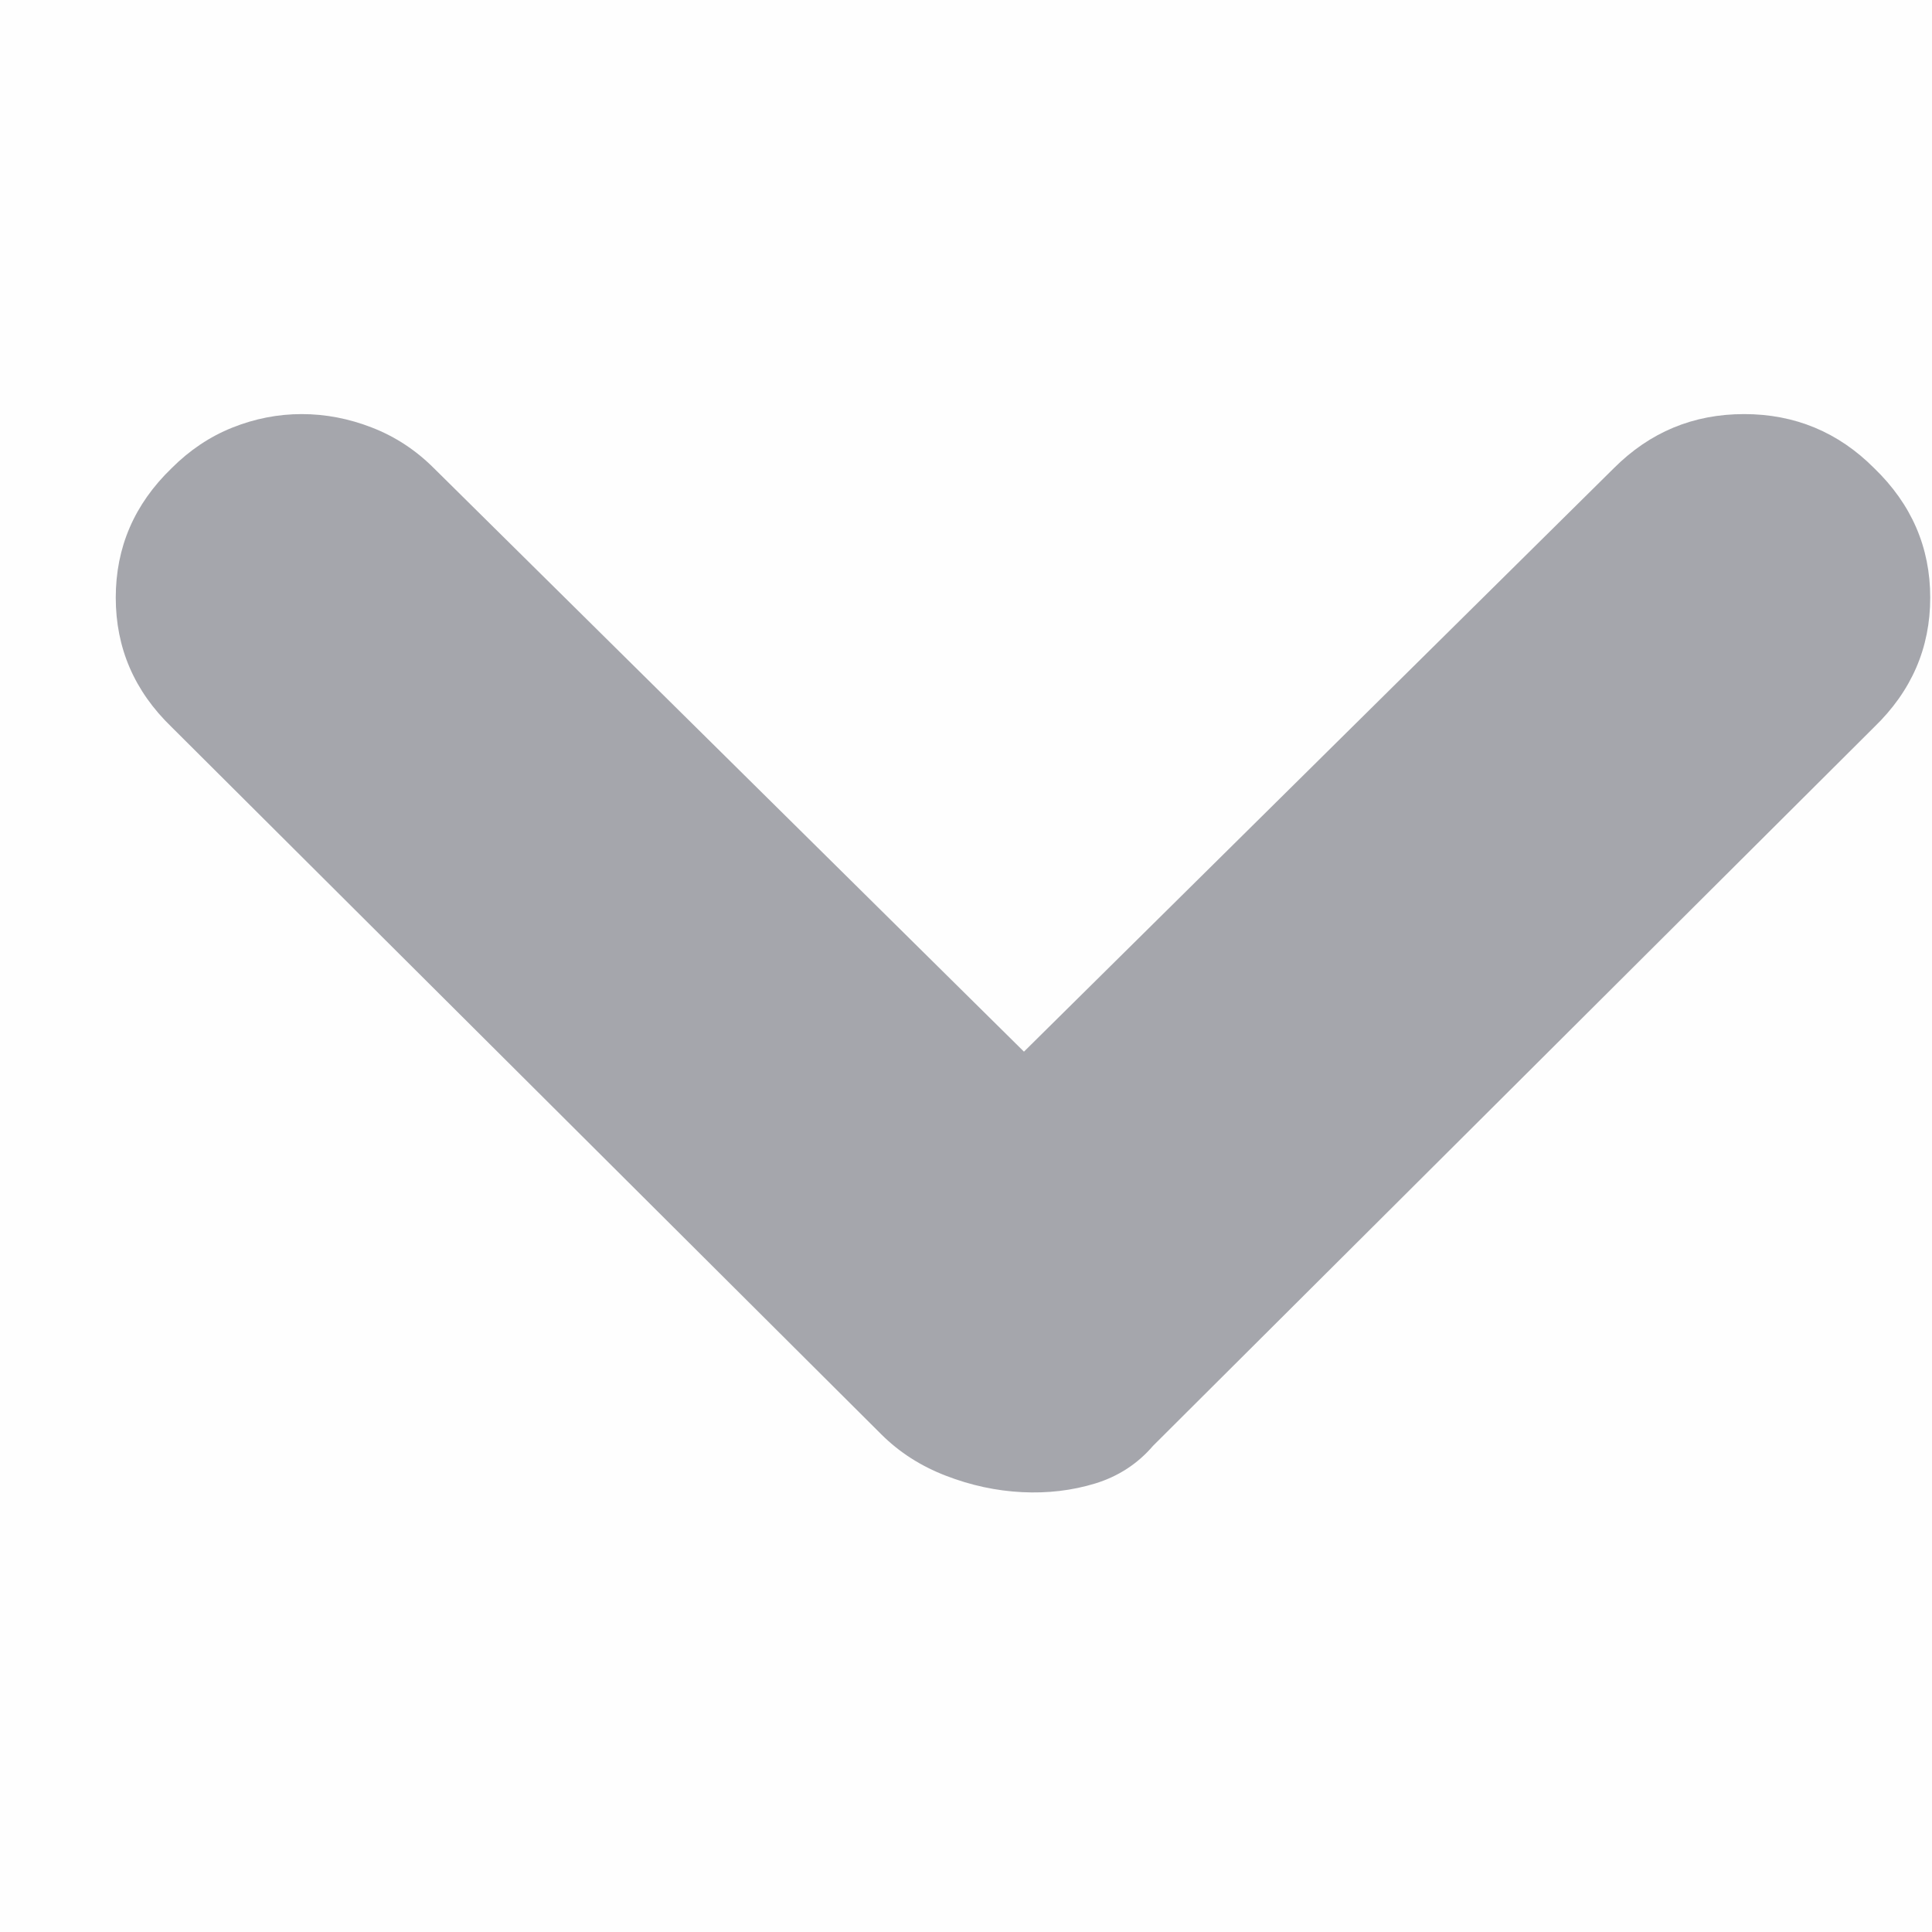 <svg width="12" height="12" viewBox="0 0 12 12" fill="none" xmlns="http://www.w3.org/2000/svg">
<g id="&#229;&#144;&#145;&#228;&#184;&#139;">
<rect id="&#231;&#159;&#169;&#229;&#189;&#162;" opacity="0.01" width="12" height="12" fill="#A5A6AC"/>
<path id="&#232;&#183;&#175;&#229;&#190;&#132;" d="M10.024 2.908C10.248 2.684 10.517 2.572 10.833 2.572C11.148 2.572 11.418 2.684 11.641 2.908C11.873 3.132 11.989 3.4 11.989 3.712C11.989 4.024 11.873 4.292 11.641 4.516L7.162 8.98C7.066 9.092 6.946 9.17 6.803 9.214C6.659 9.258 6.507 9.276 6.348 9.268C6.188 9.26 6.03 9.226 5.875 9.166C5.719 9.106 5.585 9.02 5.473 8.908L1.066 4.516C0.834 4.292 0.719 4.024 0.719 3.712C0.719 3.4 0.834 3.132 1.066 2.908C1.178 2.796 1.303 2.712 1.443 2.656C1.583 2.6 1.727 2.572 1.874 2.572C2.022 2.572 2.168 2.6 2.311 2.656C2.455 2.712 2.583 2.796 2.695 2.908L6.36 6.532L10.024 2.908Z" fill="#A5A6AC"/>
</g>
</svg>
